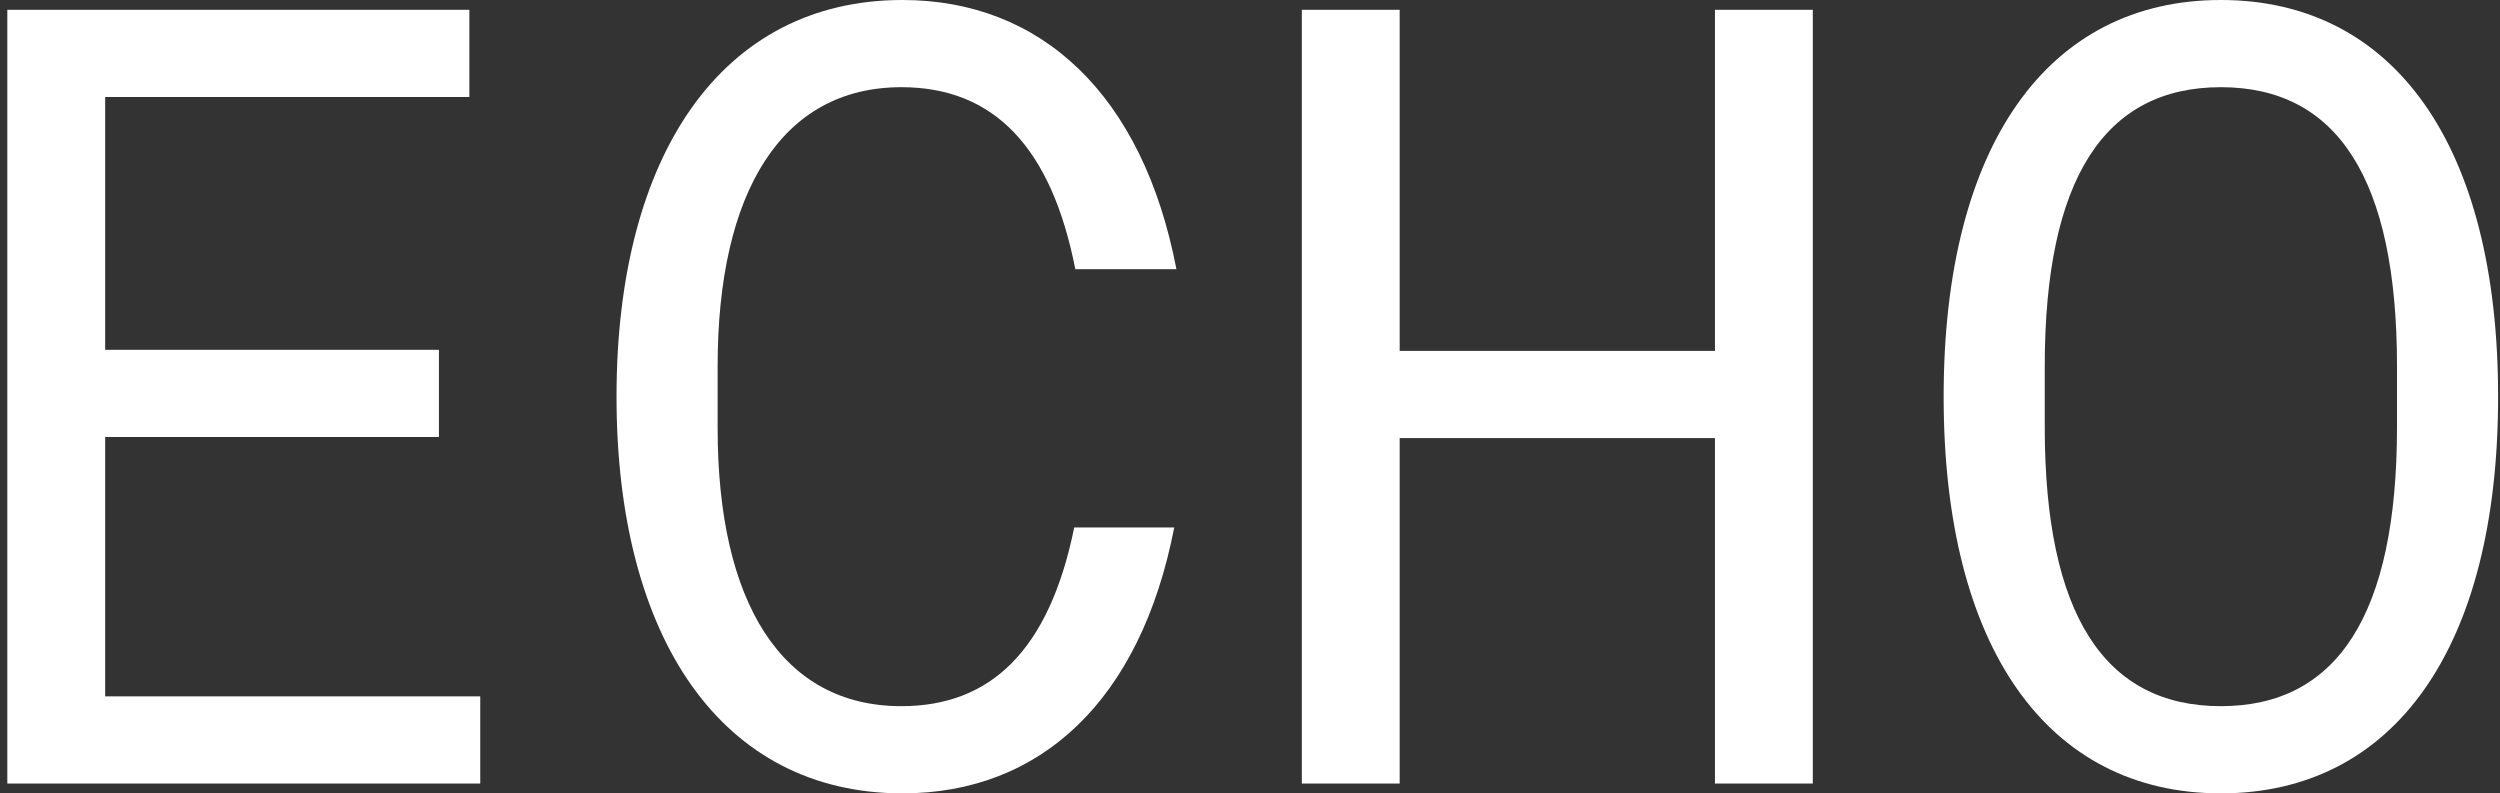 <svg width="271" height="86" viewBox="0 0 271 86" fill="none" xmlns="http://www.w3.org/2000/svg">
<rect x="0" y="0" width="271" height="86" fill="#333333" stroke="none"/>
<path d="M240.742 86C222.004 86 210.691 70.288 210.691 43C210.691 15.711 222.004 0 240.742 0C259.48 0 270.794 15.711 270.794 43C270.794 70.288 259.48 86 240.742 86ZM240.742 76.549C253.352 76.549 259.834 66.626 259.834 46.308V39.692C259.834 19.374 253.352 9.451 240.742 9.451C228.132 9.451 221.651 19.374 221.651 39.692V46.308C221.651 66.626 228.132 76.549 240.742 76.549Z" fill="white"/>
<path d="M141.118 84.936V1.063H151.724V38.038H185.901V1.063H196.507V84.936H185.901V47.489H151.724V84.936H141.118Z" fill="white"/>
<path d="M97.826 86C78.263 86 66.831 69.225 66.831 43C66.831 16.775 78.263 0 97.826 0C112.793 0 123.87 10.159 127.524 29.179H116.564C113.971 15.948 107.725 9.451 97.708 9.451C84.744 9.451 77.791 20.791 77.791 39.692V46.426C77.791 65.327 84.744 76.549 97.708 76.549C107.371 76.549 113.735 70.525 116.446 57.176H127.288C123.635 75.959 112.793 86 97.826 86Z" fill="white"/>
<path d="M0.794 84.936V1.063H50.88V10.513H11.4V37.92H47.58V47.37H11.4V75.486H52.059V84.936H0.794Z" fill="white"/>
</svg>
